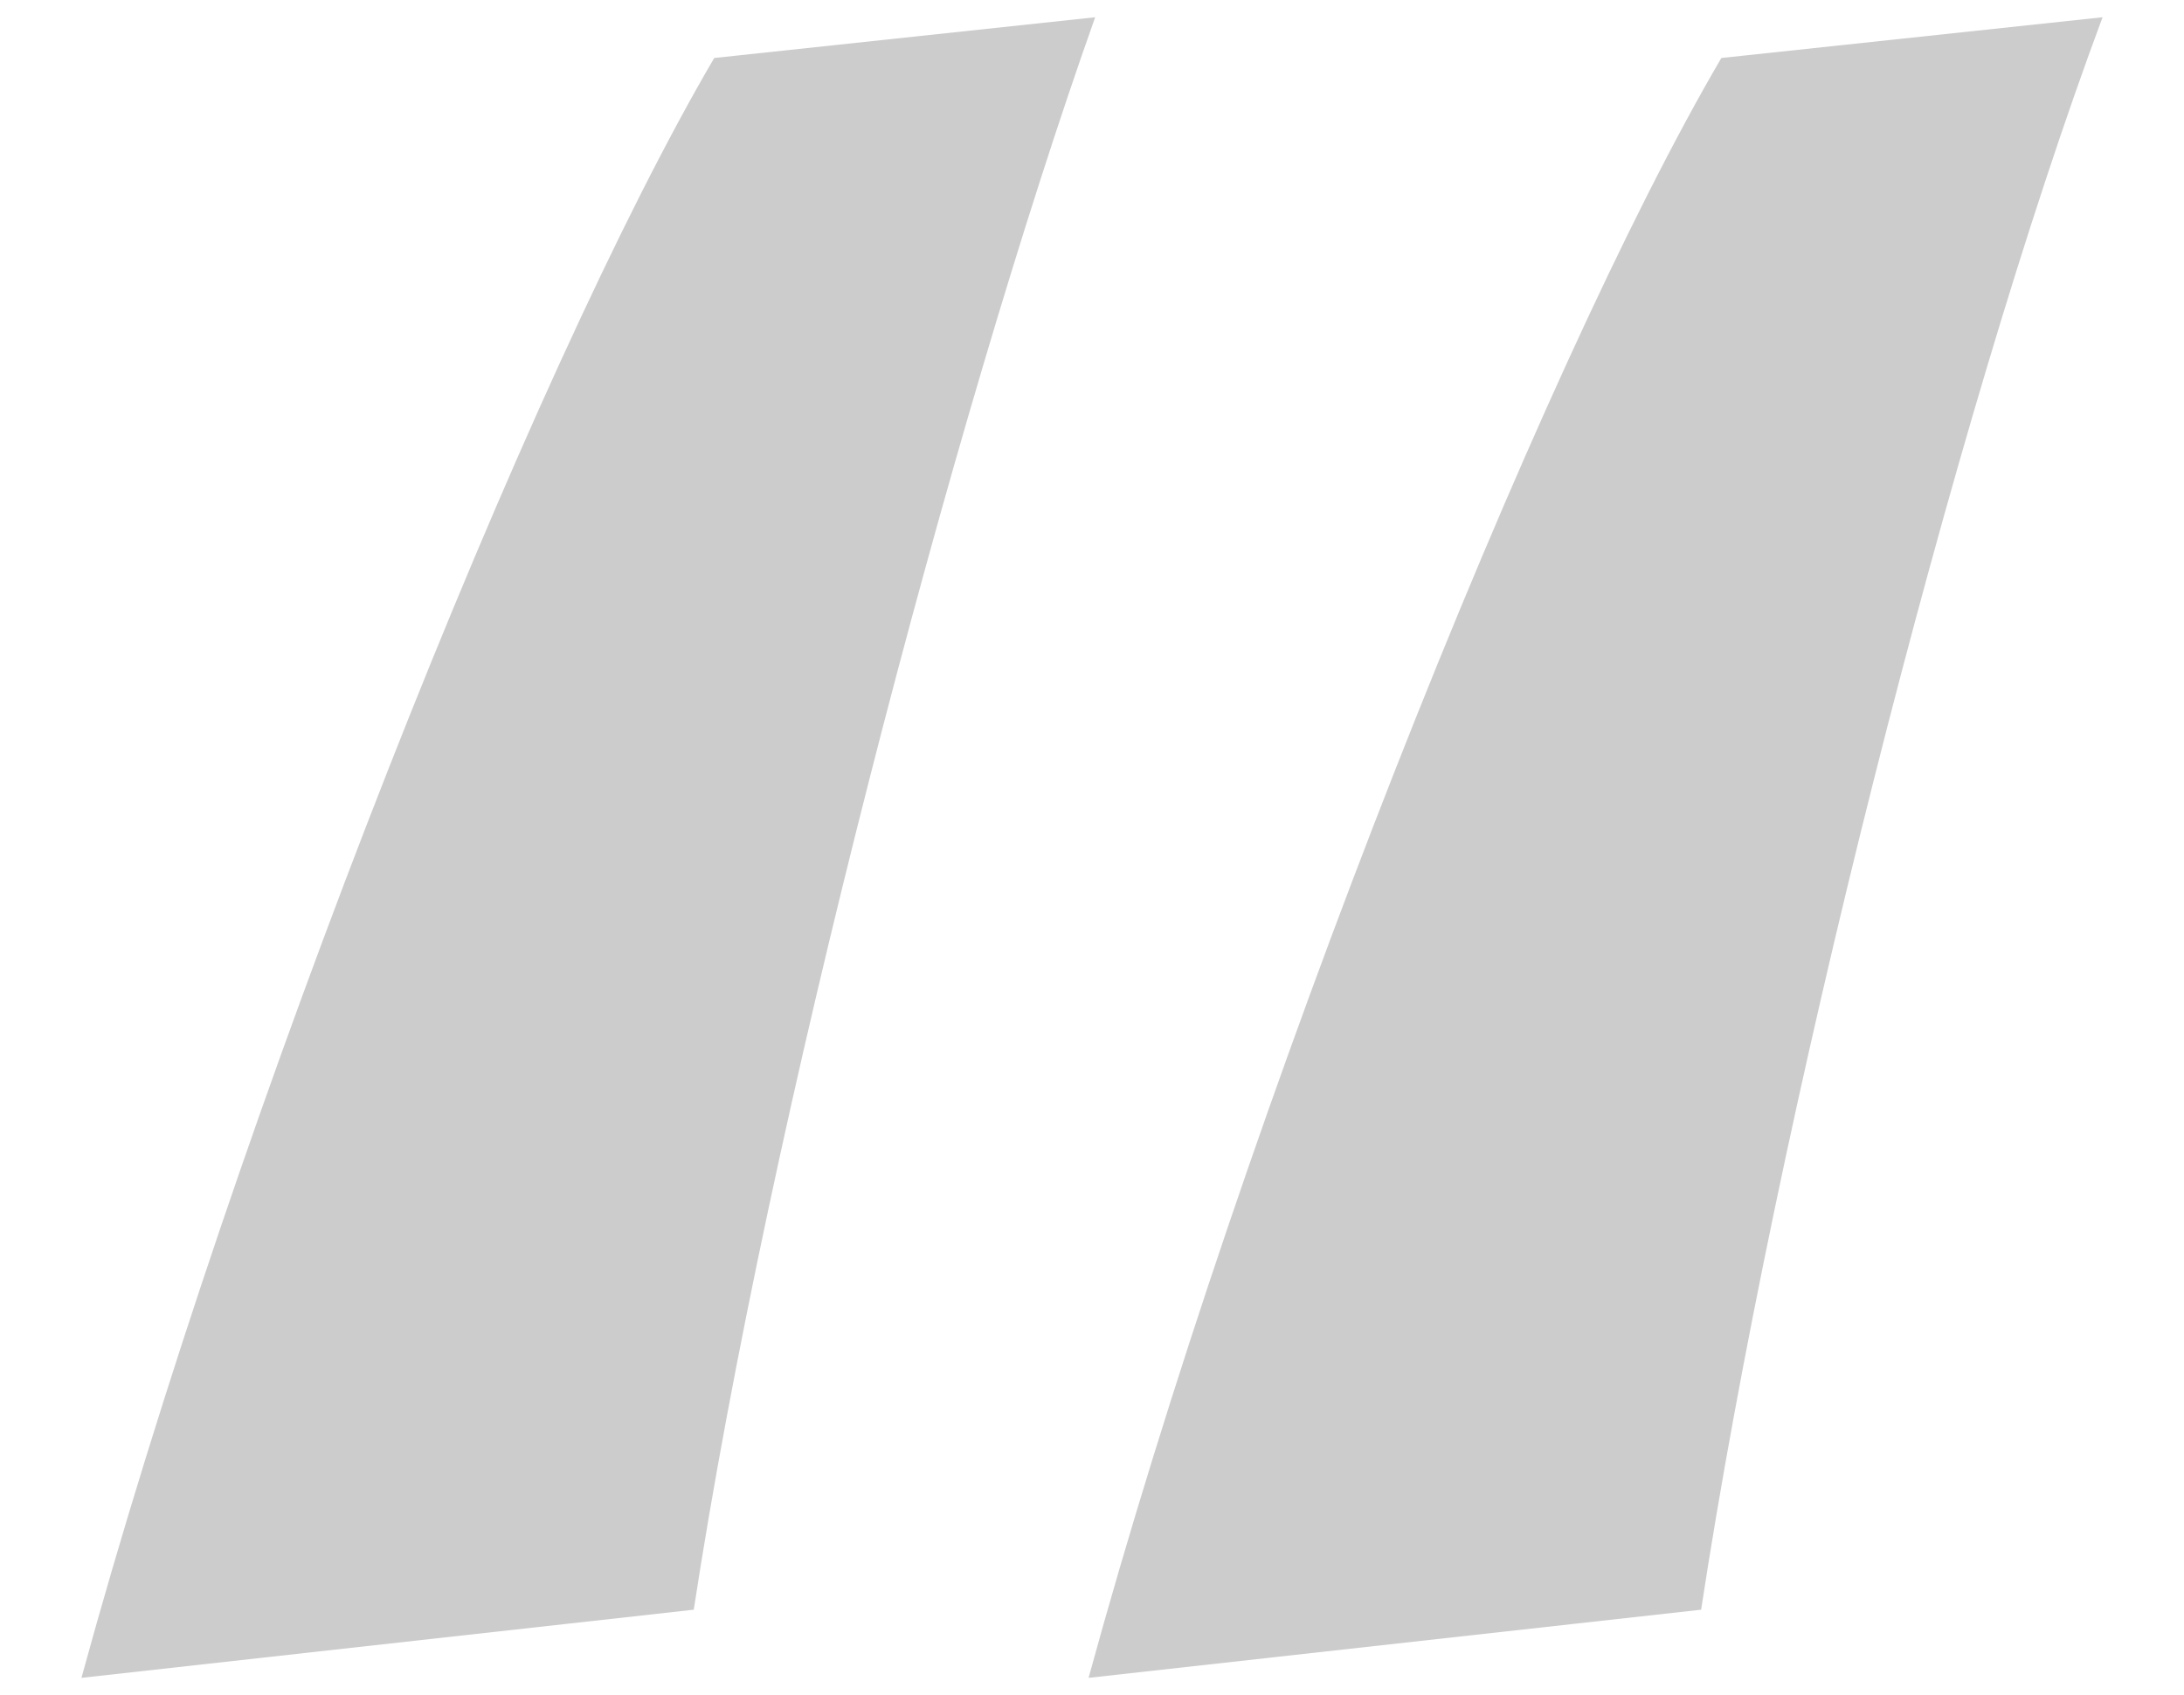 <?xml version="1.0" encoding="utf-8"?>
<!-- Generator: Adobe Illustrator 16.0.0, SVG Export Plug-In . SVG Version: 6.00 Build 0)  -->
<!DOCTYPE svg PUBLIC "-//W3C//DTD SVG 1.1//EN" "http://www.w3.org/Graphics/SVG/1.1/DTD/svg11.dtd">
<svg version="1.1" id="Layer_1" xmlns="http://www.w3.org/2000/svg" xmlns:xlink="http://www.w3.org/1999/xlink" x="0px" y="0px"
	 width="80px" height="62.083px" viewBox="0 0 80 62.083" enable-background="new 0 0 80 62.083" xml:space="preserve">
<g opacity="0.2">
	<path d="M2.983,61.452c5.734-20.937,16.451-47.86,23.179-59.328l13.954-1.492C34.89,15.336,28.162,41.012,25.412,58.956
		L2.983,61.452z M39.874,61.452c5.734-20.937,16.451-47.86,23.179-59.328l13.964-1.492c-5.489,14.705-11.965,40.381-14.705,58.324
		L39.874,61.452z"/>
</g>
</svg>
